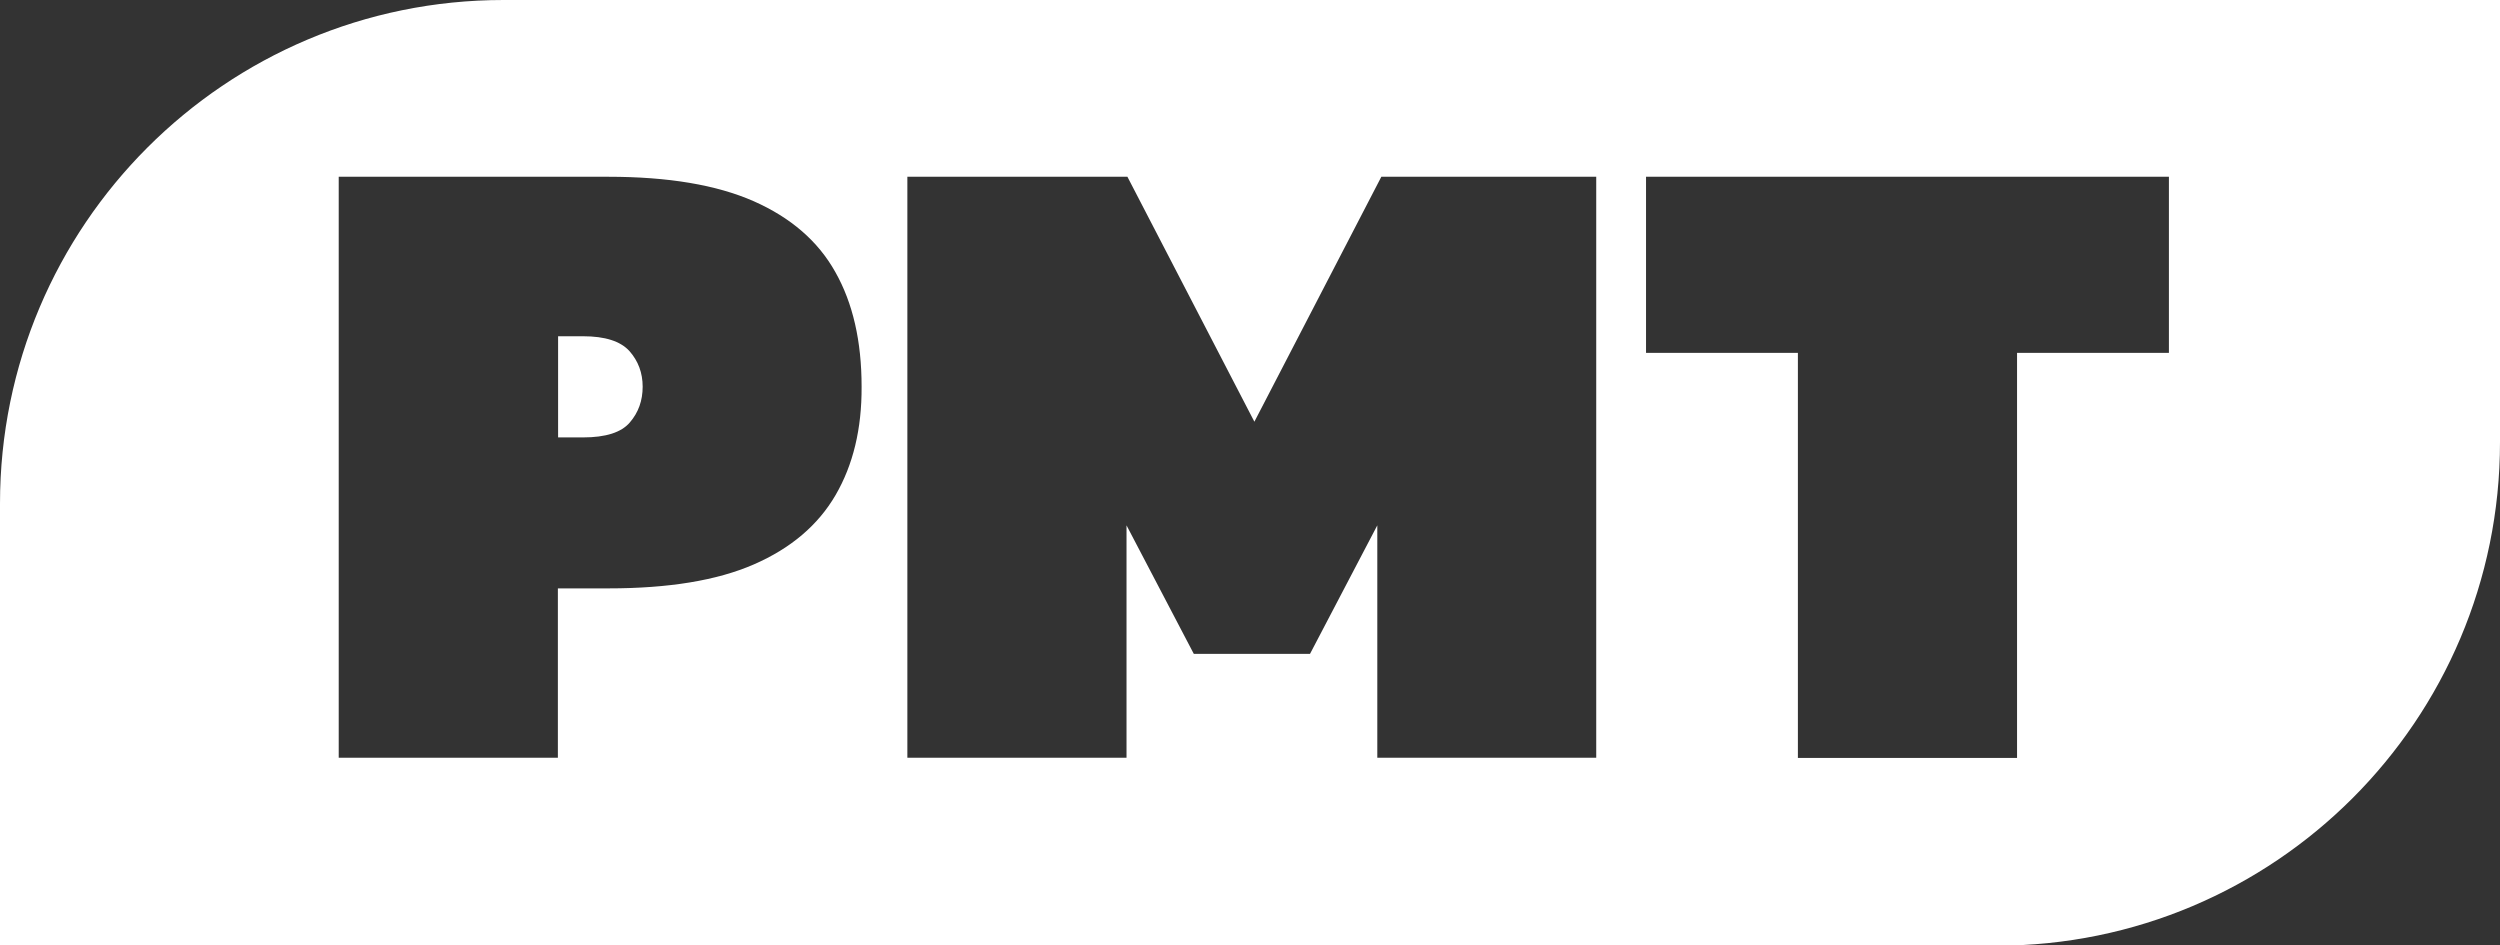 <?xml version="1.0" encoding="UTF-8"?> <svg xmlns="http://www.w3.org/2000/svg" xmlns:xlink="http://www.w3.org/1999/xlink" version="1.1" id="Слой_1" x="0px" y="0px" viewBox="0 0 111.45 42.15" style="enable-background:new 0 0 111.45 42.15;" xml:space="preserve"><rect x="0" y="0" width="111.45" height="42.15" fill="#333333" stroke="none"/> <style type="text/css"> .st0{fill:#FFFFFF;} </style> <g> <path class="st0" d="M25.99,14.99h-1.11v4.51h1.11c1.01,0,1.71-0.22,2.09-0.67c0.38-0.44,0.57-0.97,0.57-1.59 c0-0.62-0.2-1.15-0.59-1.59C27.66,15.21,26.97,14.99,25.99,14.99z"></path> <path class="st0" d="M22.45,0C10.05,0,0,10.05,0,22.45v19.71h89c12.4,0,22.45-10.05,22.45-22.45V0H22.45z M37.25,22.07 c-0.78,1.34-1.99,2.37-3.64,3.09c-1.65,0.72-3.81,1.07-6.48,1.07h-2.26v7.55h-9.77V7.88h12.02c2.66,0,4.82,0.36,6.48,1.09 c1.65,0.73,2.87,1.78,3.64,3.16c0.78,1.38,1.17,3.08,1.17,5.11C38.42,19.12,38.03,20.73,37.25,22.07z M71.16,33.78H61.4V23.42 l-3,5.73h-5.18l-3-5.73v10.36h-9.77V7.88h9.81l5.66,10.92l5.66-10.92h9.58V33.78z M96.69,15.73h-6.77v18.06h-9.77V15.73h-6.77V7.88 h23.31V15.73z"></path> </g> </svg> 
